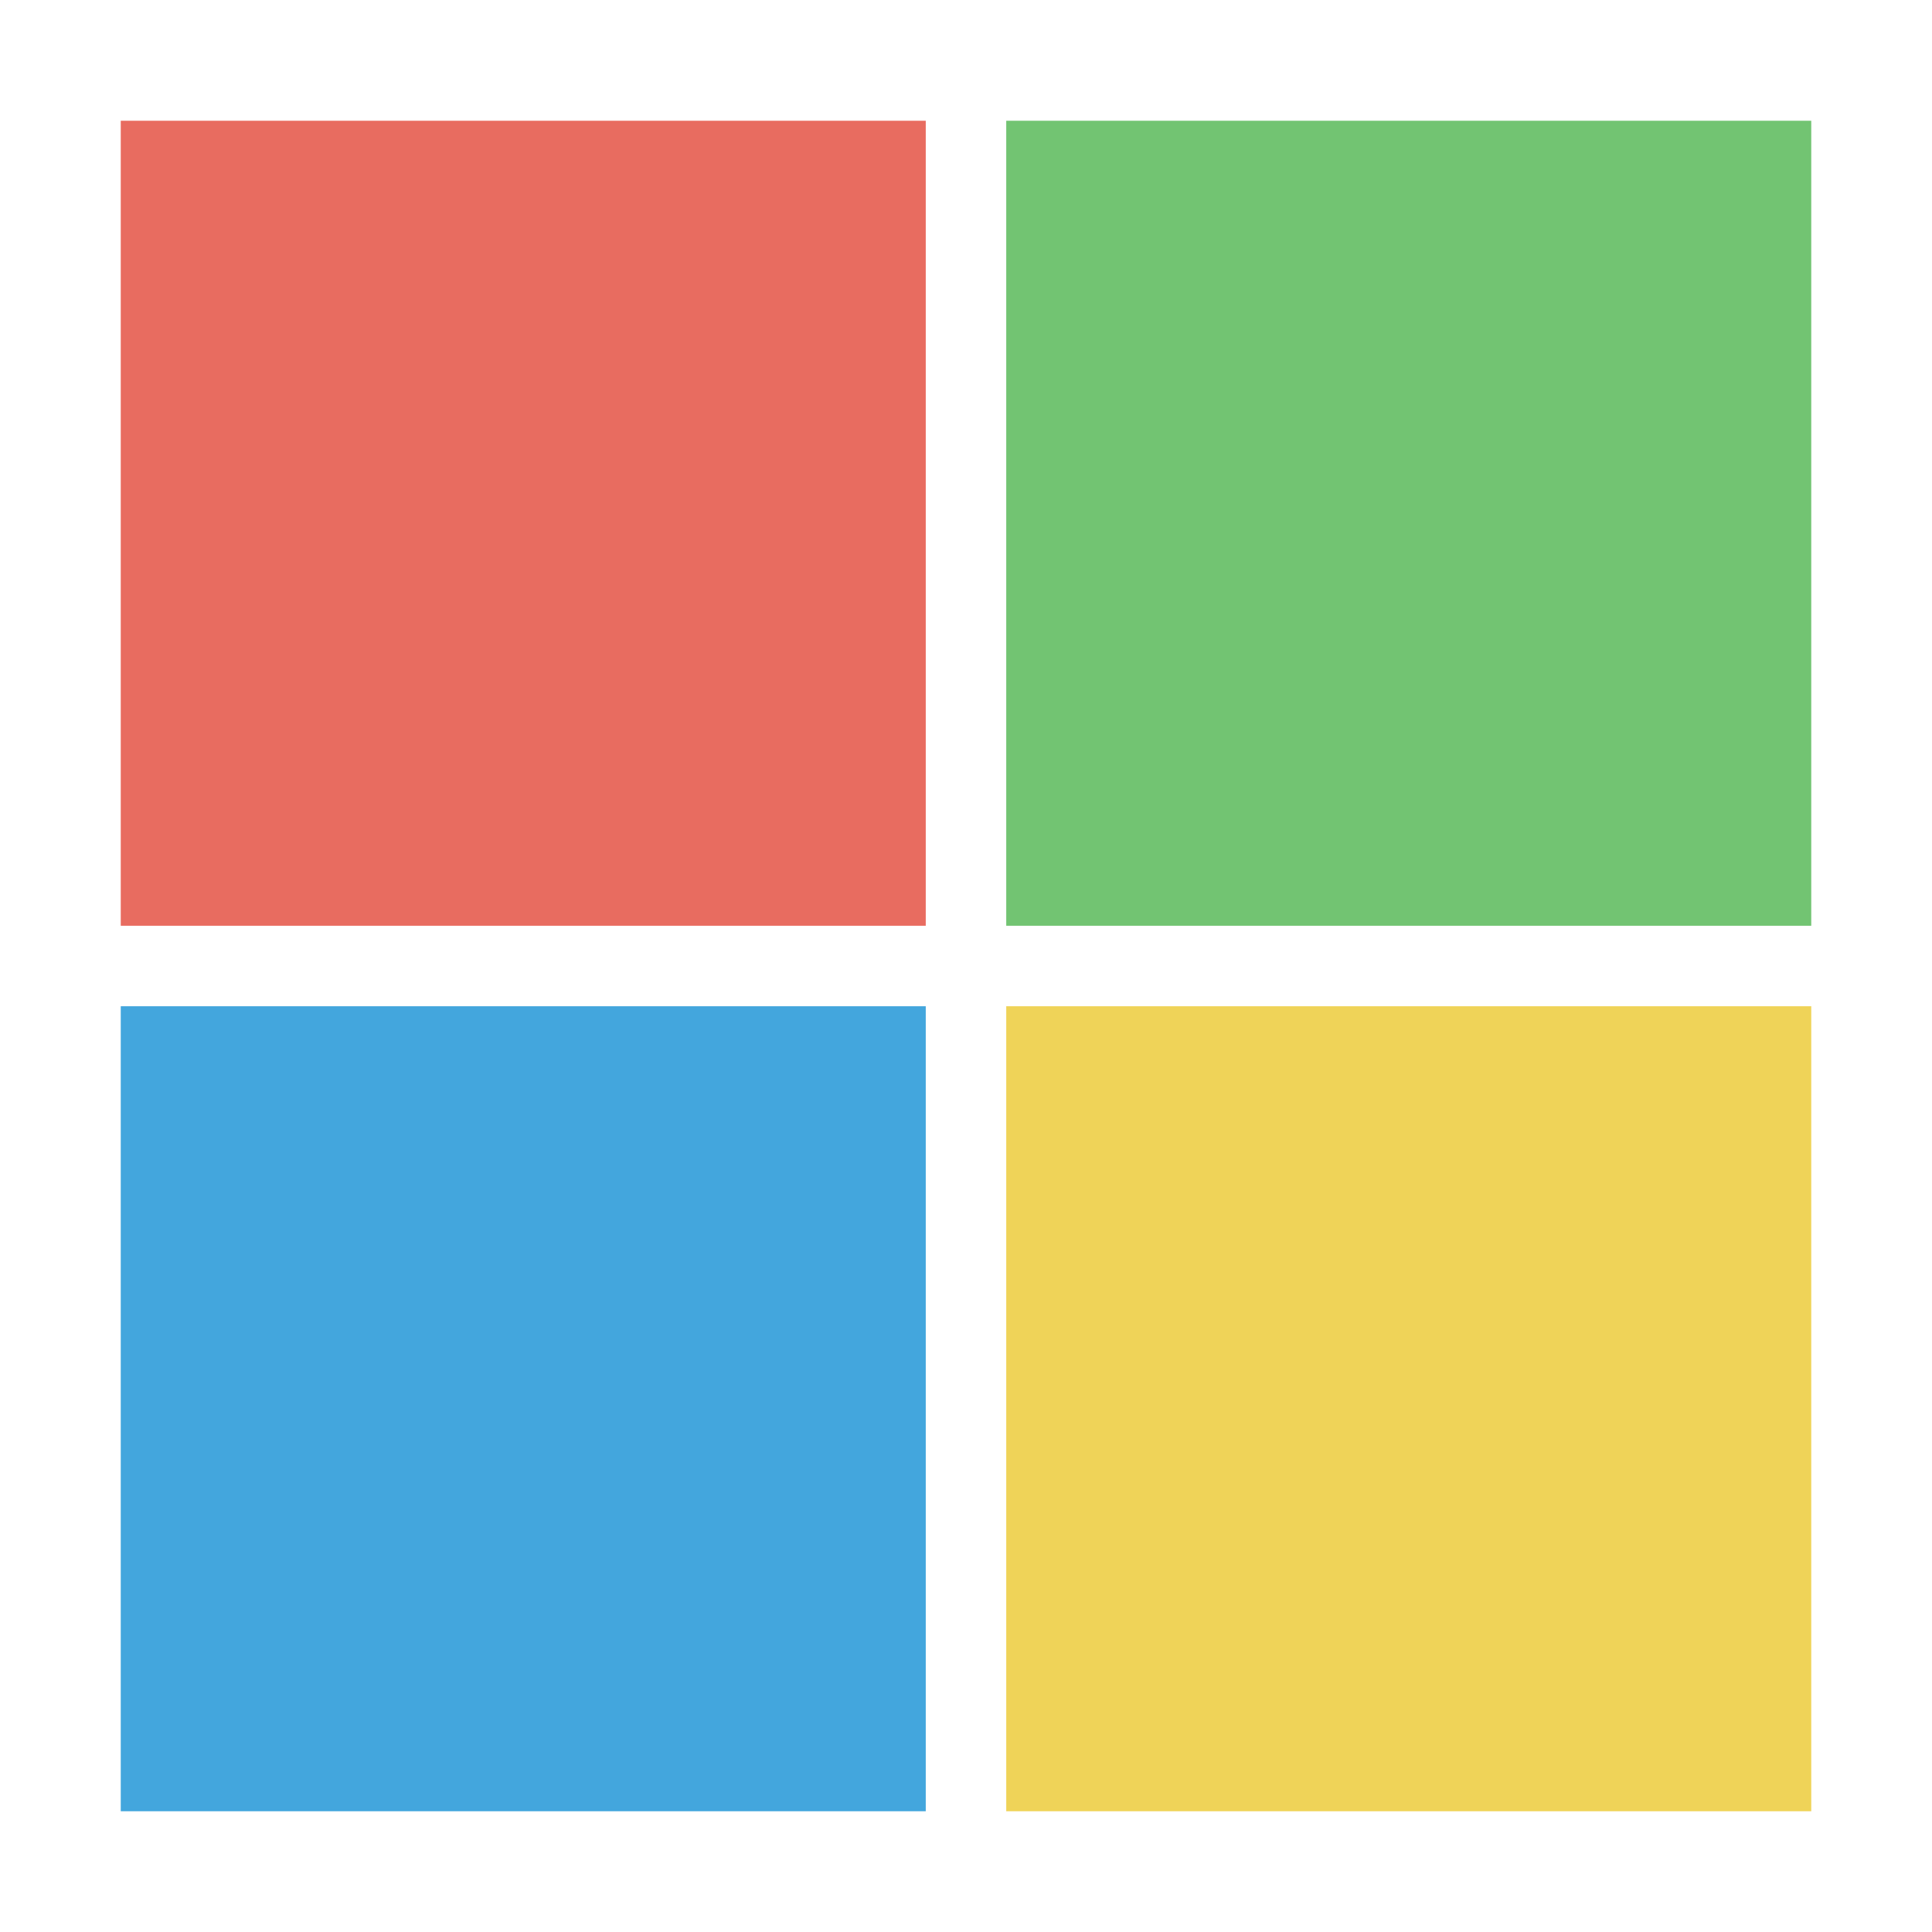 <svg width="100" height="100" viewBox="0 0 100 100" fill="none" xmlns="http://www.w3.org/2000/svg">
<path d="M47.917 6.25H6.25V47.917H47.917V6.25Z" fill="#E86C60"/>
<path d="M93.75 6.25H52.083V47.917H93.75V6.25Z" fill="#72C472"/>
<path d="M47.917 52.083H6.25V93.75H47.917V52.083Z" fill="#43A6DD"/>
<path d="M93.75 52.083H52.083V93.75H93.75V52.083Z" fill="#EFD358"/>
</svg>
